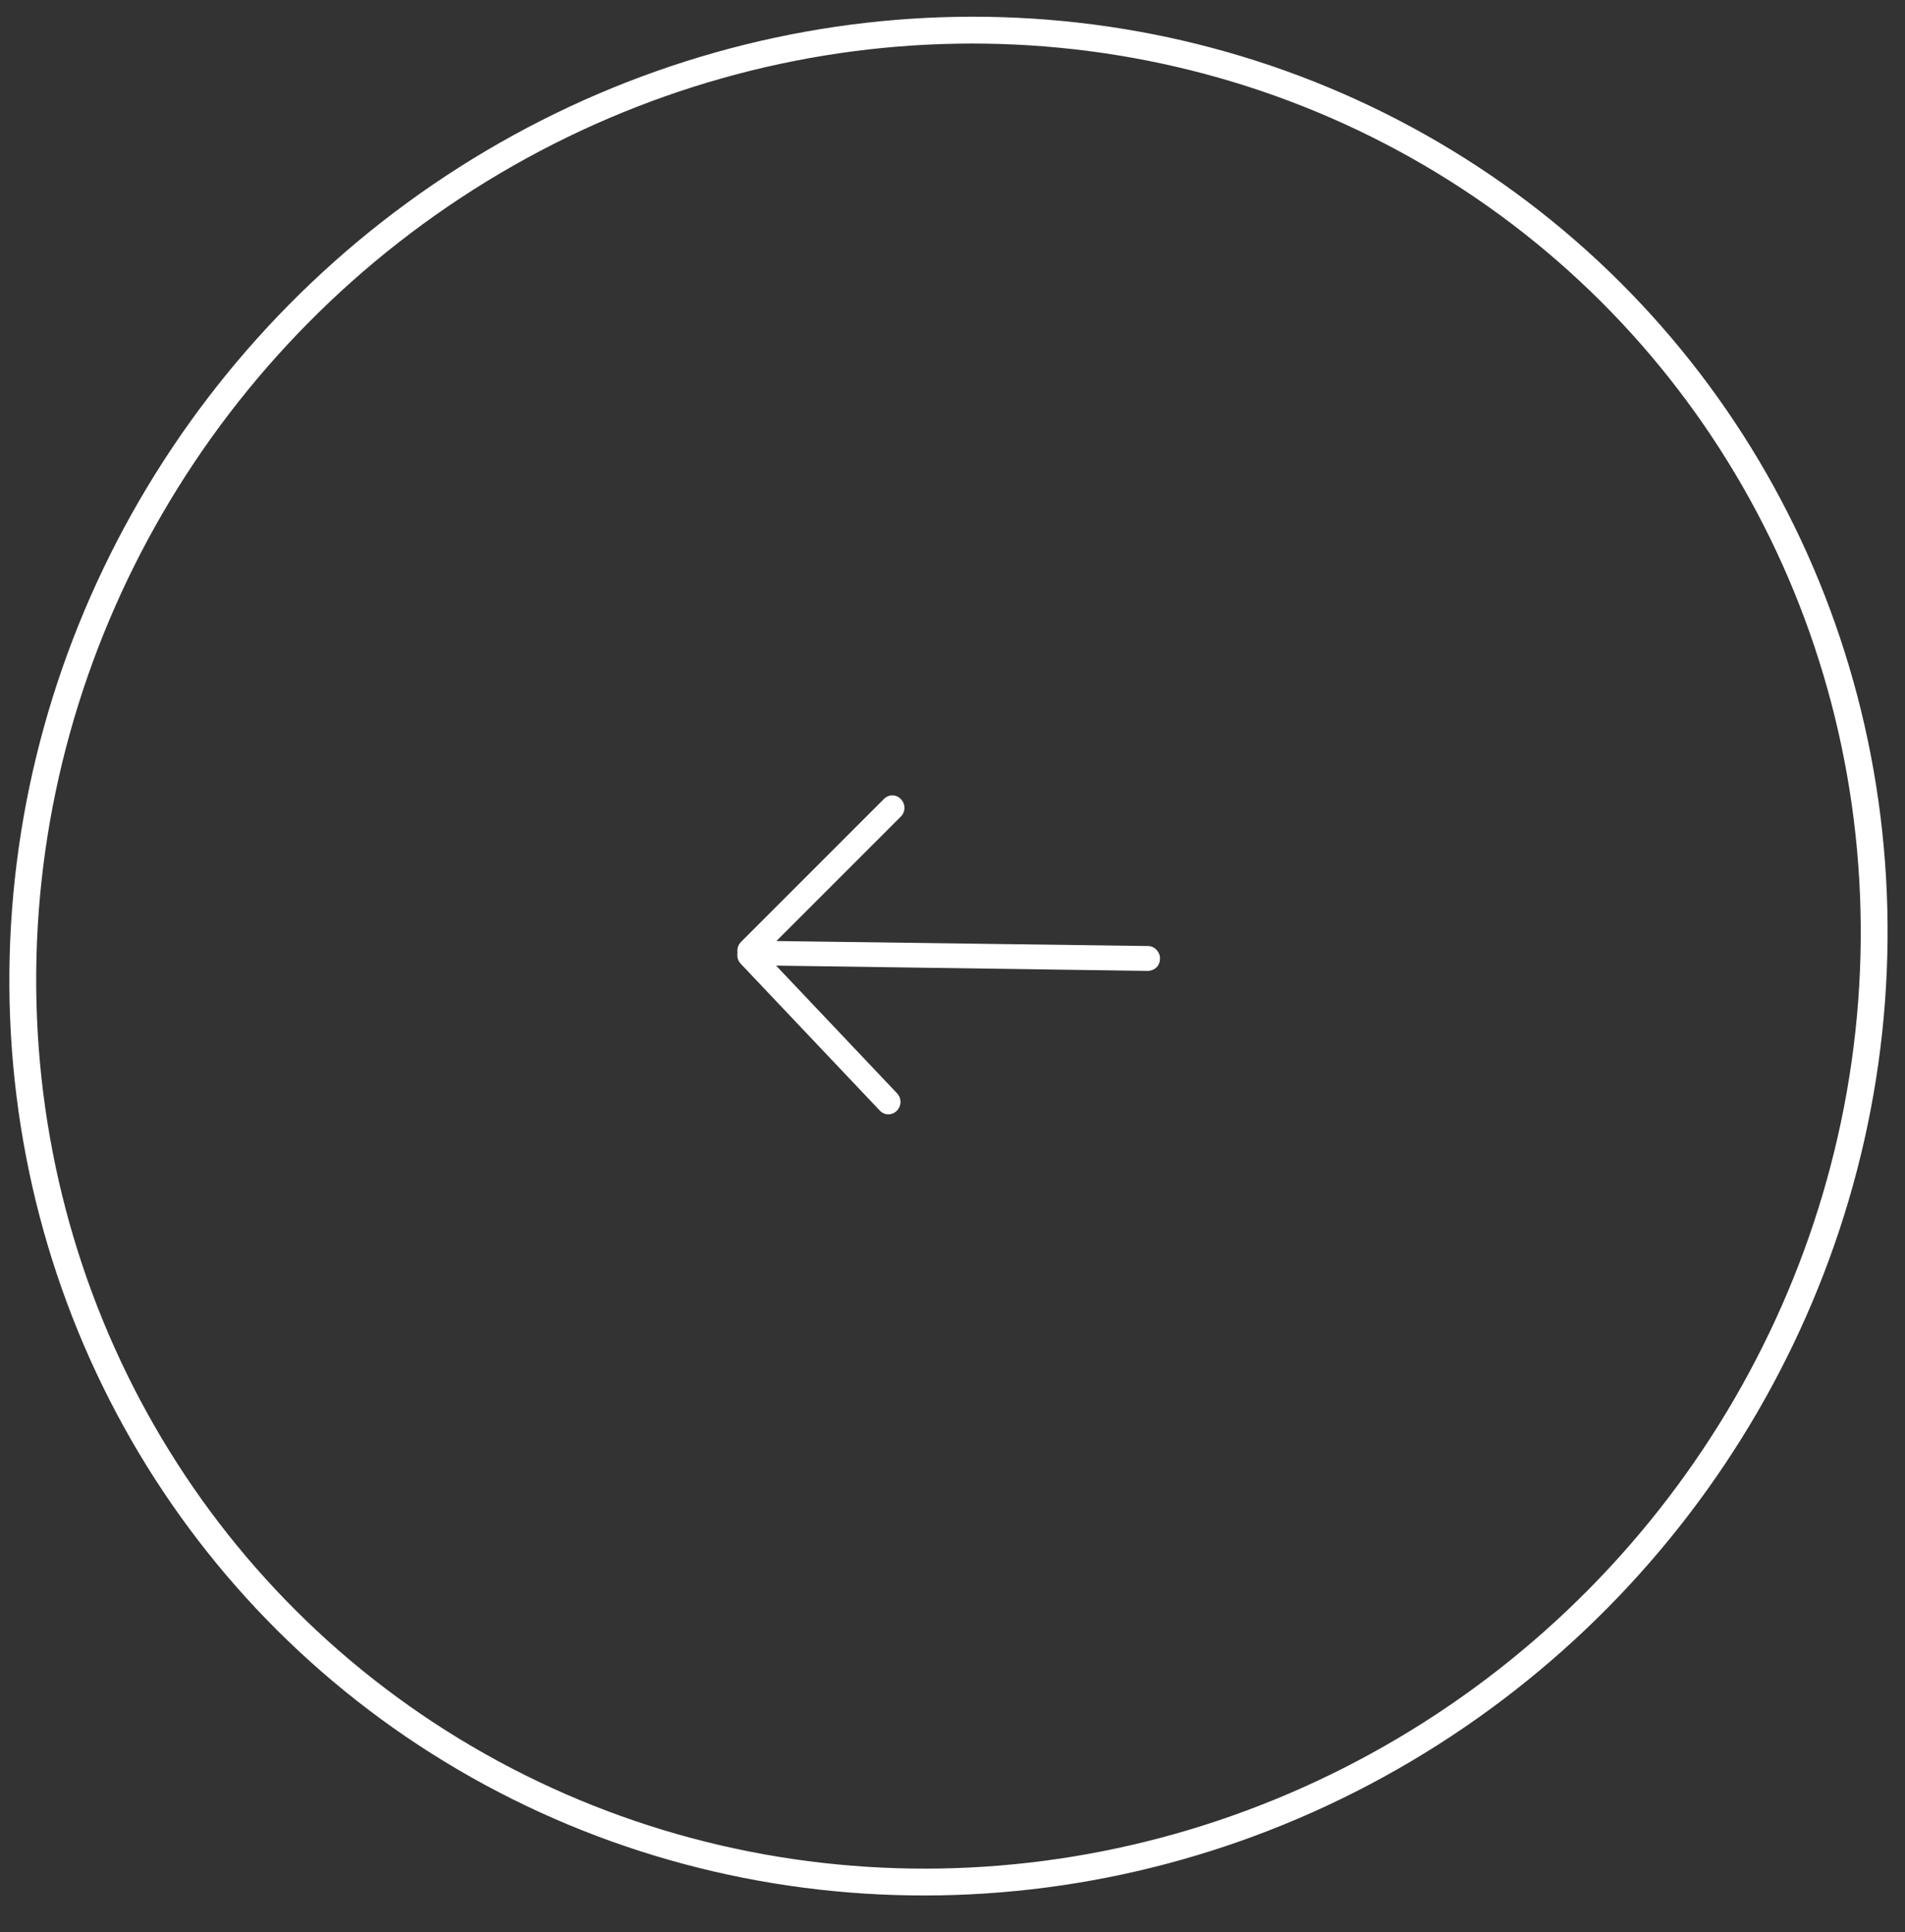<svg width="71" height="72" viewBox="0 0 71 72" fill="none" xmlns="http://www.w3.org/2000/svg">
<rect x="0" y="0" width="71" height="72" fill="#333333" stroke="none"/>
<circle cx="35" cy="35" r="34.5" transform="matrix(1 -0.017 -0.009 1 0.665 1.223)" stroke="white"/>
<path d="M43.111 36.041C43.031 36.122 42.921 36.171 42.792 36.18L27.935 35.969C27.697 35.966 27.492 35.749 27.495 35.505C27.498 35.261 27.709 35.05 27.947 35.053L42.795 35.253C43.032 35.256 43.238 35.473 43.234 35.717C43.233 35.839 43.191 35.961 43.111 36.041Z" fill="white"/>
<path d="M33.571 30.433L28.245 35.758C28.064 35.939 27.786 35.935 27.61 35.75C27.435 35.564 27.438 35.279 27.619 35.098L32.945 29.772C33.126 29.591 33.404 29.595 33.579 29.781C33.755 29.966 33.752 30.252 33.571 30.433Z" fill="white"/>
<path d="M33.424 41.392C33.243 41.572 32.965 41.569 32.789 41.383L27.609 35.915C27.433 35.73 27.437 35.445 27.618 35.264C27.799 35.083 28.076 35.087 28.252 35.272L33.432 40.74C33.608 40.925 33.605 41.211 33.424 41.392Z" fill="white"/>
</svg>
